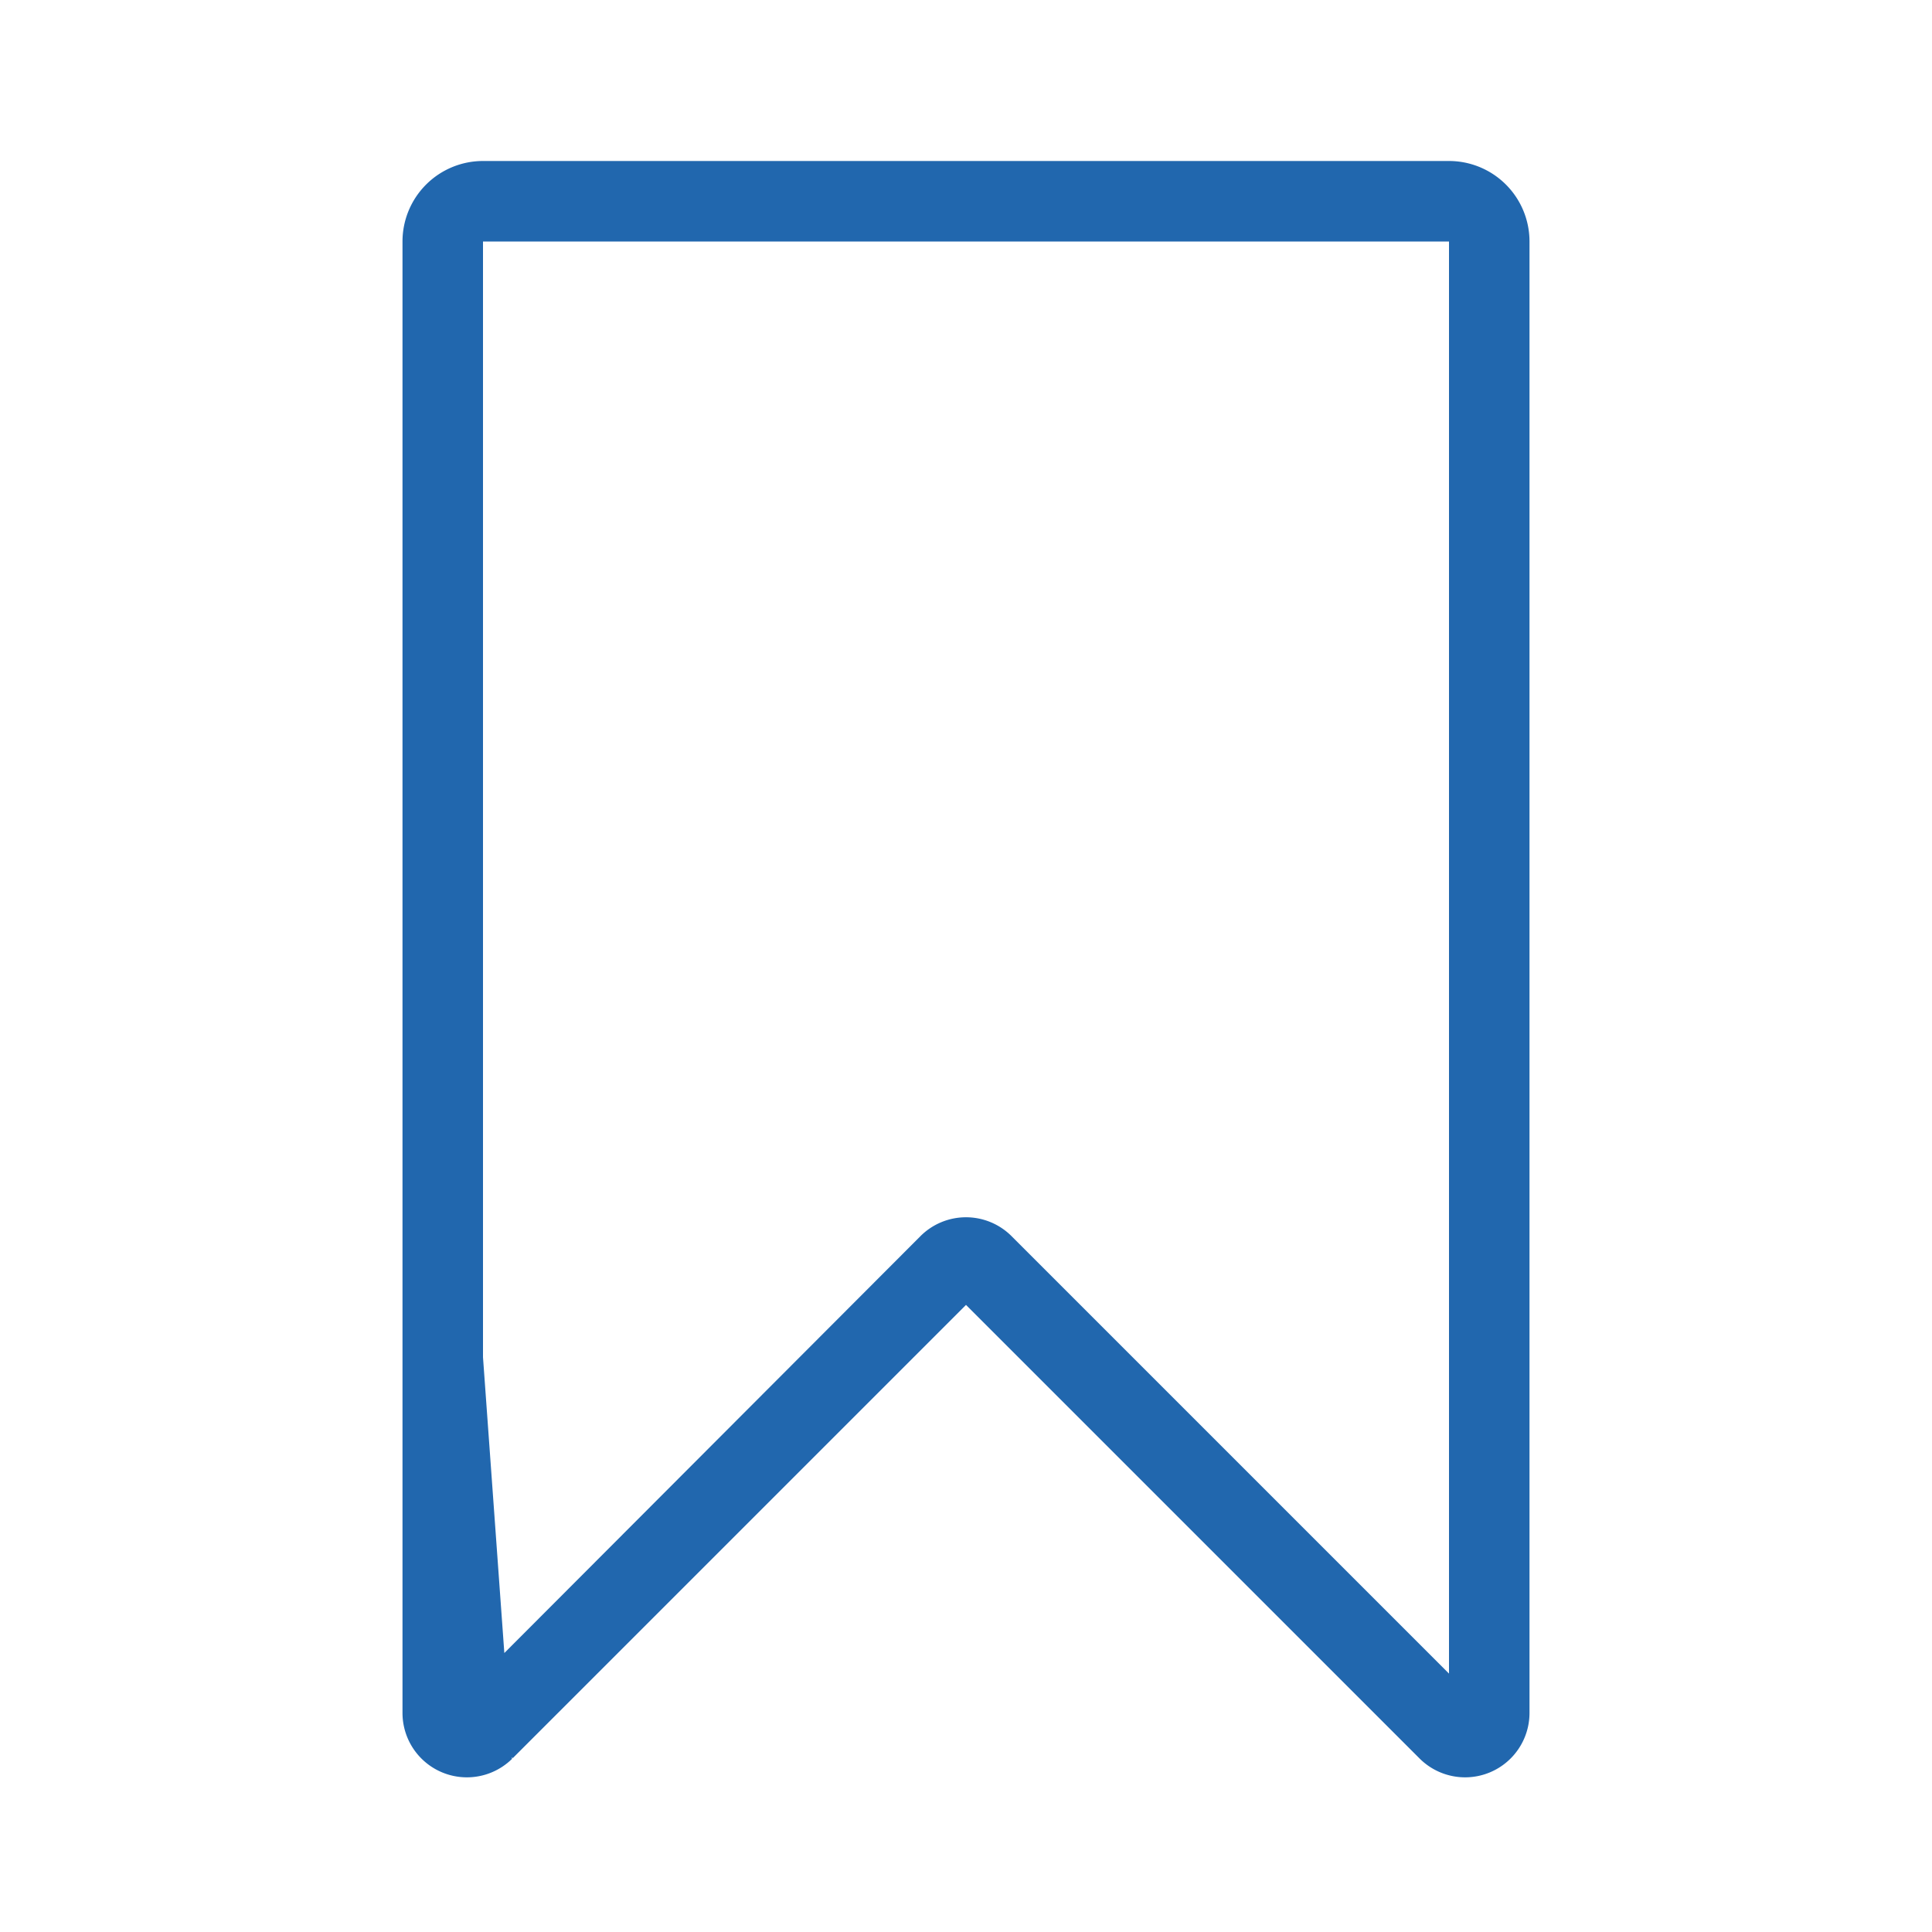 <svg xmlns="http://www.w3.org/2000/svg" width="24" height="24" fill="none"><path fill="#2167AE" d="M5 3a1 1 0 0 1 1-1h12a1 1 0 0 1 1 1v18.28a.8.8 0 0 1-1.37.56L12 16.21l-5.63 5.63L6 21.5m.36.35A.8.8 0 0 1 5 21.28V3m13 0H6v17.8l5.43-5.44a.8.8 0 0 1 1.14 0L18 20.79z"/></svg>